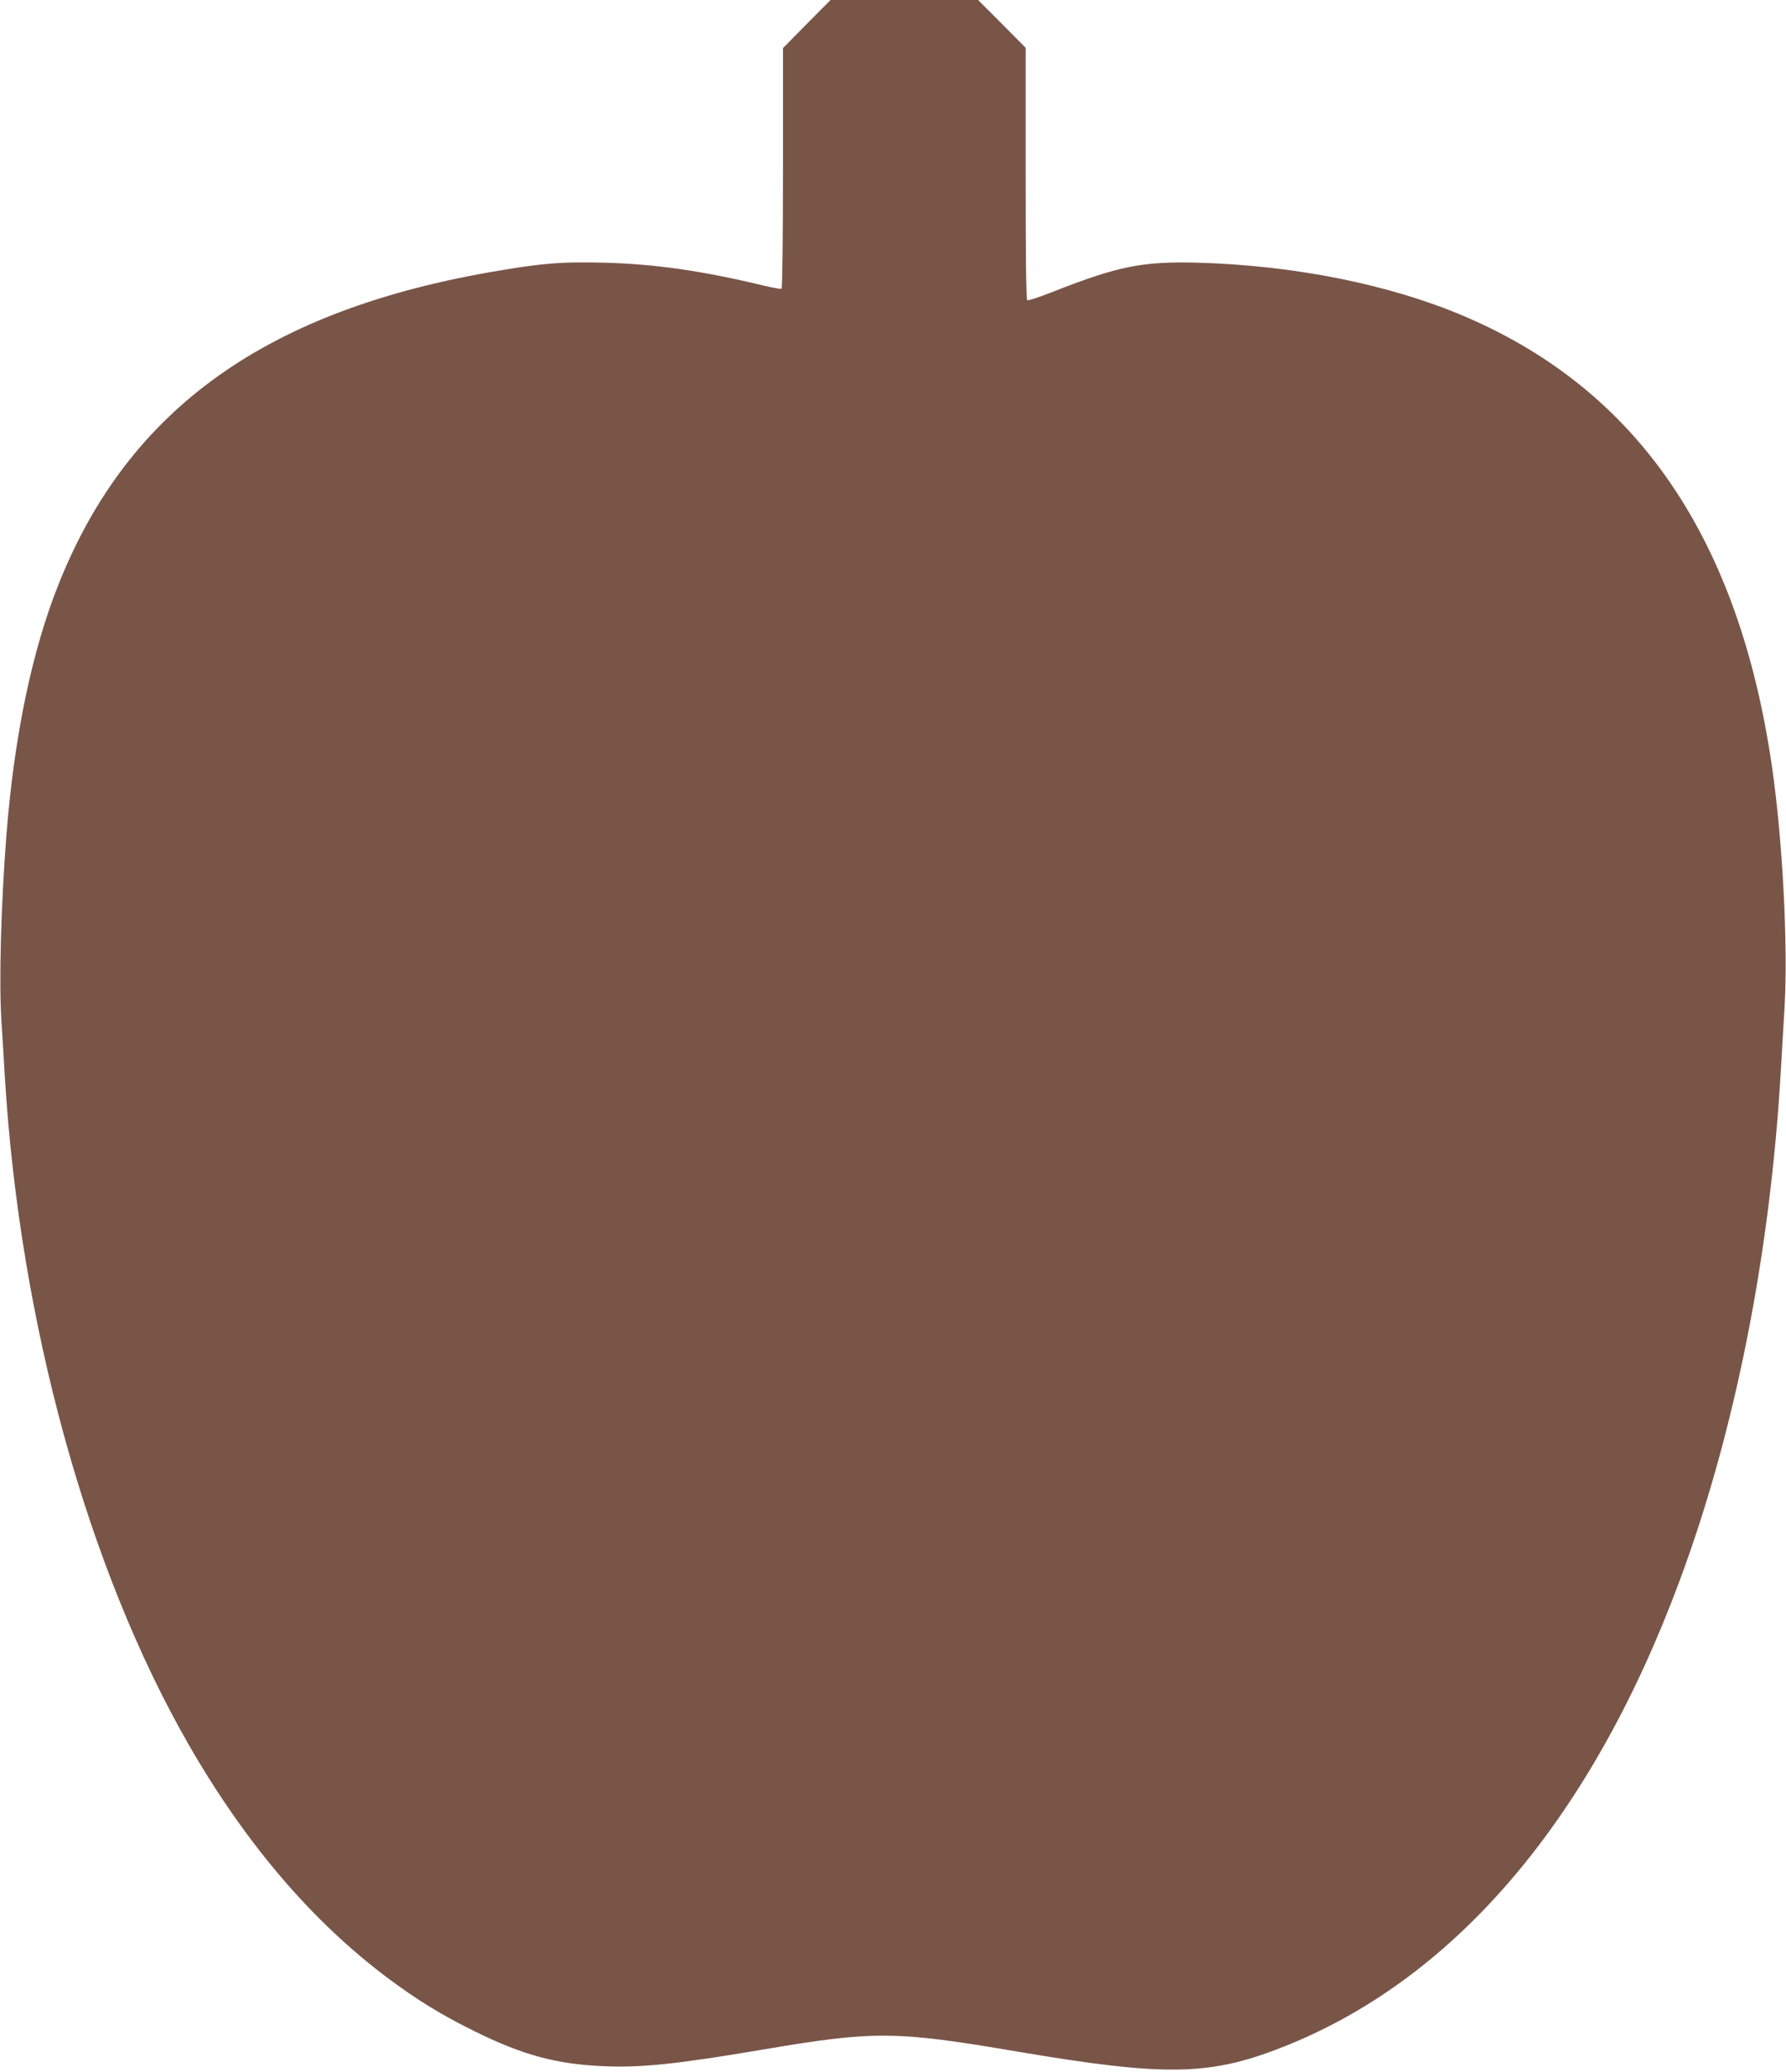 <?xml version="1.0" standalone="no"?>
<!DOCTYPE svg PUBLIC "-//W3C//DTD SVG 20010904//EN"
 "http://www.w3.org/TR/2001/REC-SVG-20010904/DTD/svg10.dtd">
<svg version="1.0" xmlns="http://www.w3.org/2000/svg"
 width="1104pt" height="1280pt" viewBox="0 0 1104 1280"
 preserveAspectRatio="xMidYMid meet">
<g transform="translate(0,1280) scale(0.1,-0.1)"
fill="#795548" stroke="none">
<path d="M4987 12652 l-147 -149 0 -741 c0 -407 -4 -743 -9 -746 -4 -3 -53 6
-109 19 -380 92 -675 134 -988 142 -259 6 -370 -2 -649 -49 -1430 -238 -2290
-850 -2723 -1938 -165 -413 -274 -940 -322 -1545 -34 -435 -47 -912 -31 -1155
6 -96 16 -251 21 -345 93 -1522 511 -3037 1139 -4129 350 -607 758 -1085 1226
-1436 182 -136 331 -228 540 -331 296 -146 502 -202 793 -215 231 -11 462 13
1002 105 676 114 805 113 1554 -14 939 -159 1204 -152 1680 41 1046 426 1874
1405 2415 2858 346 927 565 2031 630 3176 6 96 15 265 22 375 22 380 -11 1026
-77 1484 -204 1412 -828 2328 -1900 2786 -461 197 -1049 315 -1649 332 -343 9
-492 -21 -892 -178 -84 -33 -157 -58 -163 -54 -7 4 -10 265 -10 783 l0 777
-147 148 -147 147 -456 0 -456 0 -147 -148z"/>
</g>
</svg>
